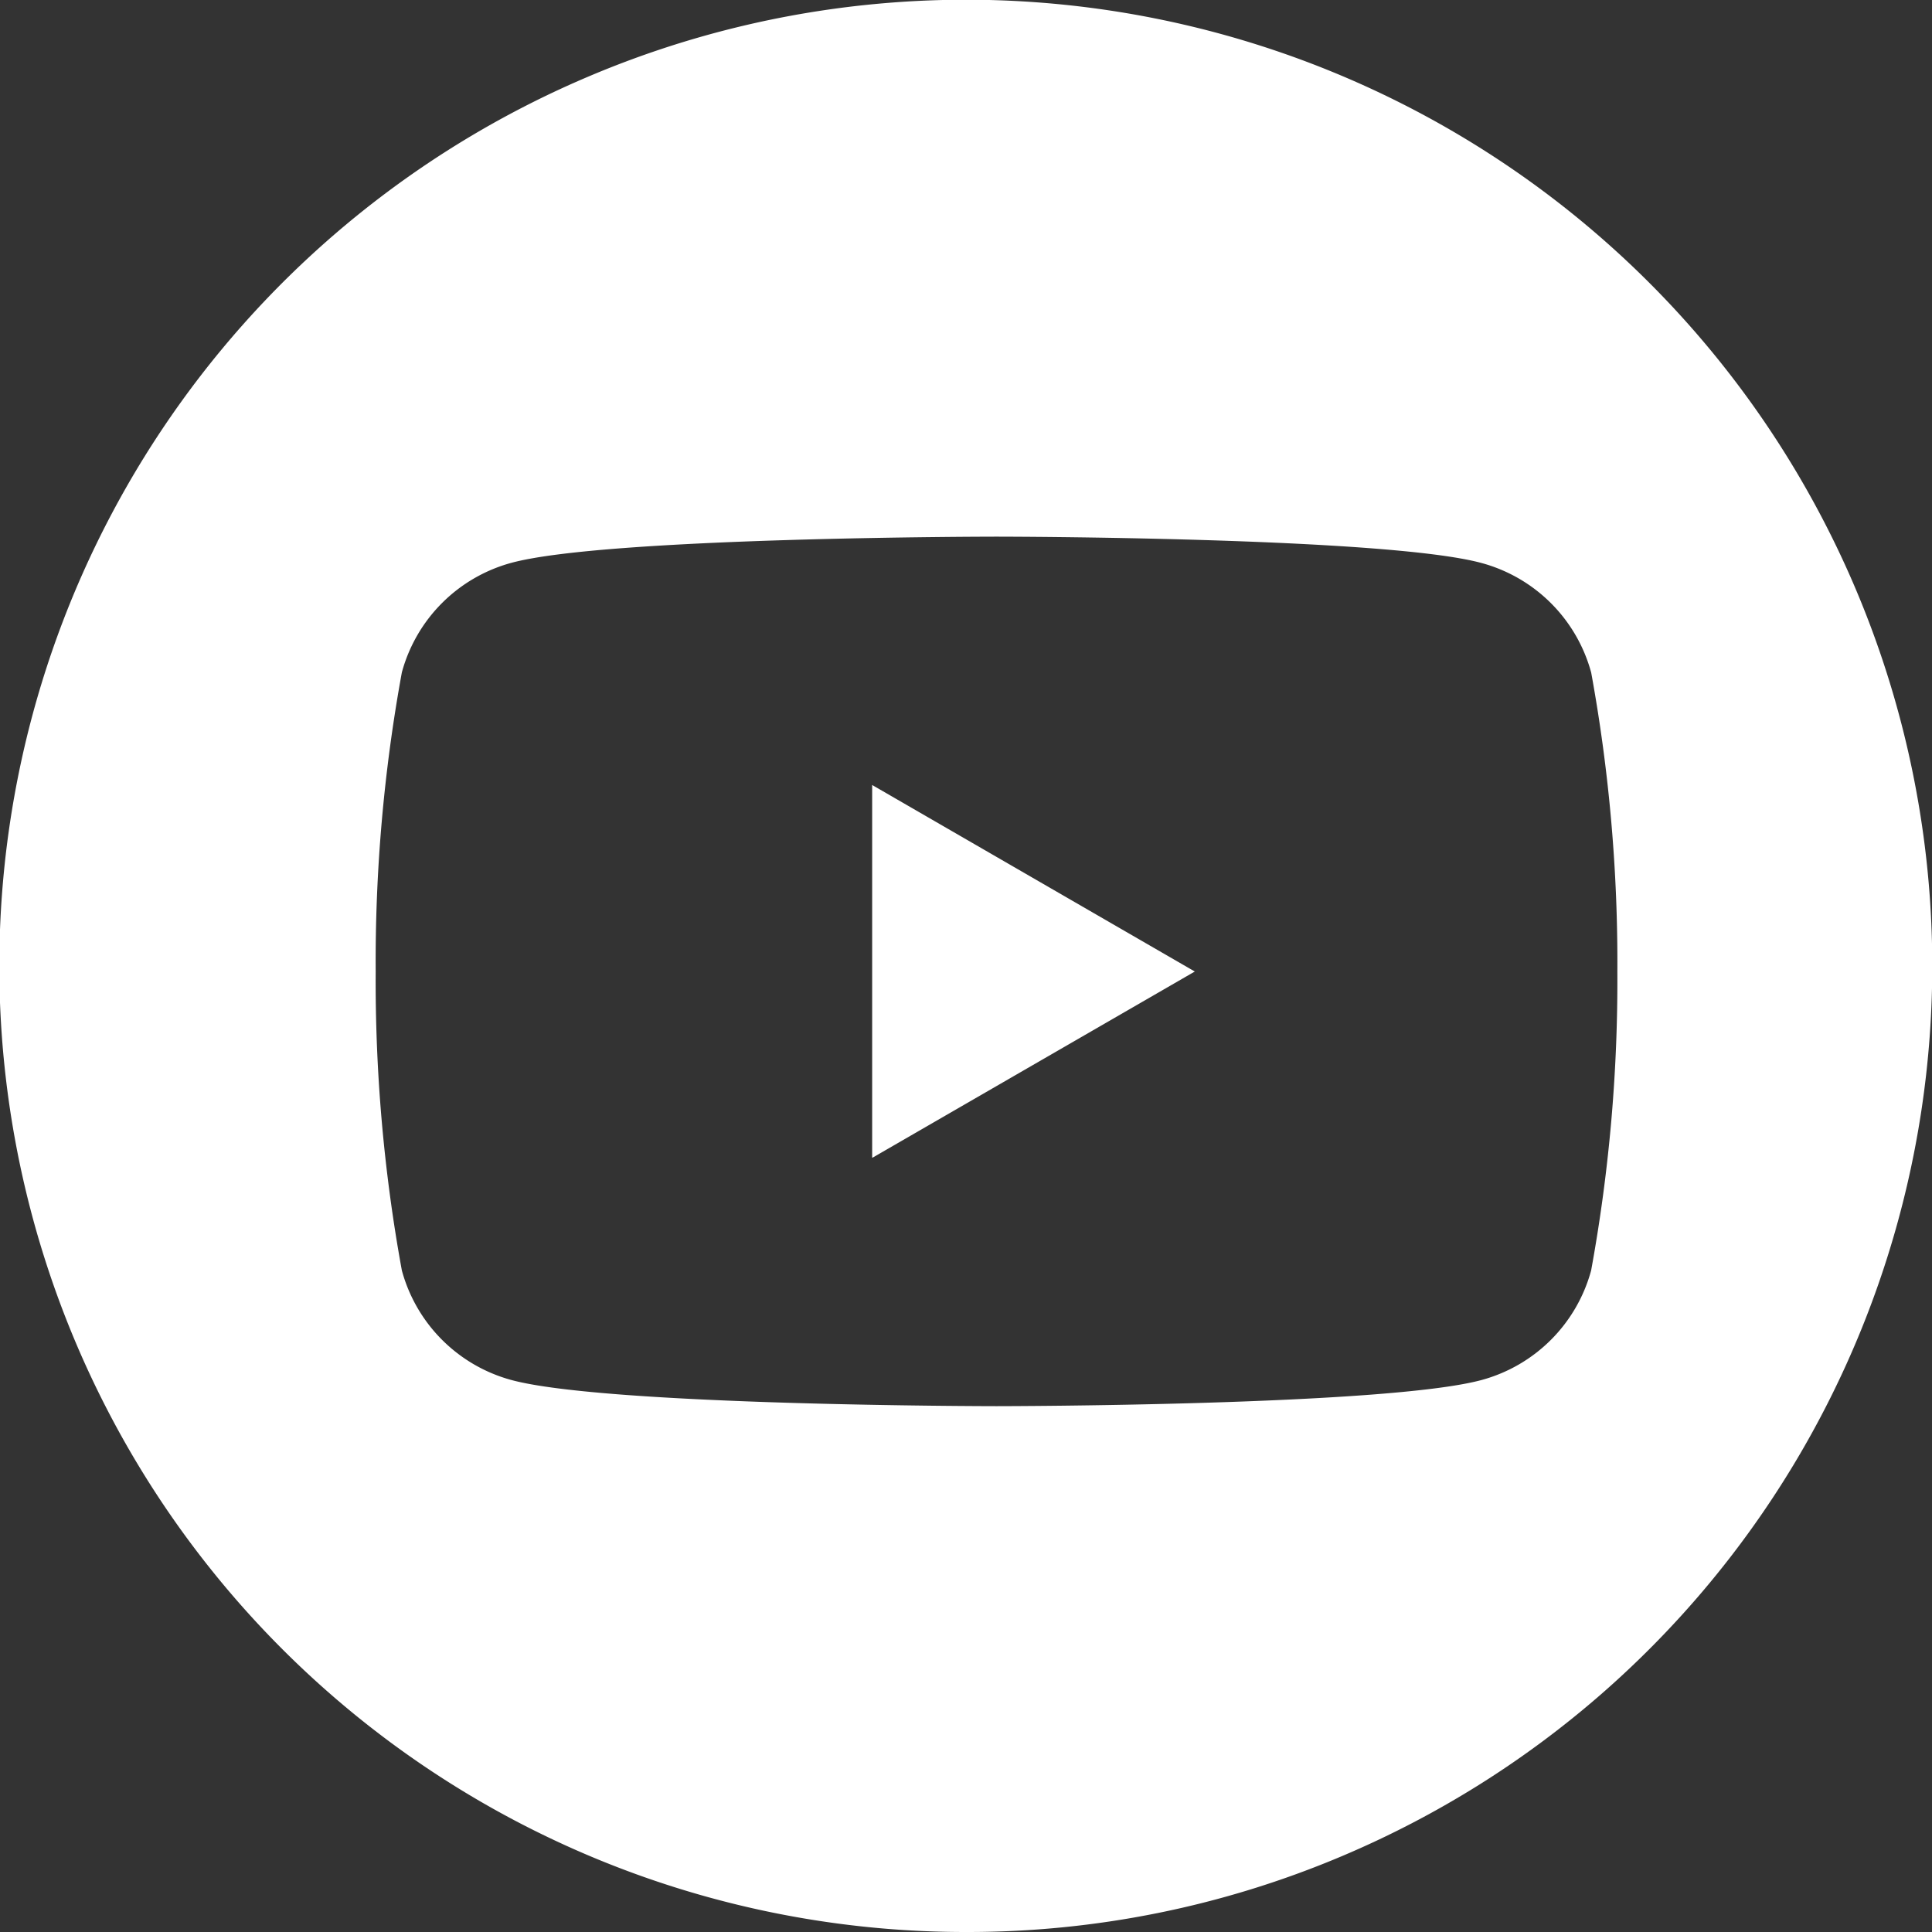 <svg xmlns="http://www.w3.org/2000/svg" width="35" height="35" viewBox="0 0 35 35">
  <rect x="0" y="0" width="35" height="35" fill="#333333" stroke="none"/>
  <path id="Exclusion_5" data-name="Exclusion 5" d="M17.5,35A17.5,17.5,0,0,1,10.688,1.375a17.5,17.5,0,0,1,13.624,32.25A17.391,17.391,0,0,1,17.5,35Zm.553-25.278c-.07,0-7.058.005-8.788.474A2.822,2.822,0,0,0,7.28,12.181,29.1,29.1,0,0,0,6.806,17.6a29.121,29.121,0,0,0,.474,5.415A2.822,2.822,0,0,0,9.264,25c1.732.469,8.718.474,8.788.474s7.058-.005,8.789-.474a2.822,2.822,0,0,0,1.984-1.985A29.2,29.2,0,0,0,29.3,17.6a29.2,29.2,0,0,0-.474-5.415A2.822,2.822,0,0,0,26.842,10.2C25.111,9.728,18.123,9.722,18.053,9.722ZM15.8,20.969V14.221L21.645,17.6l-5.839,3.373Z" fill="#fff"/>
</svg>
